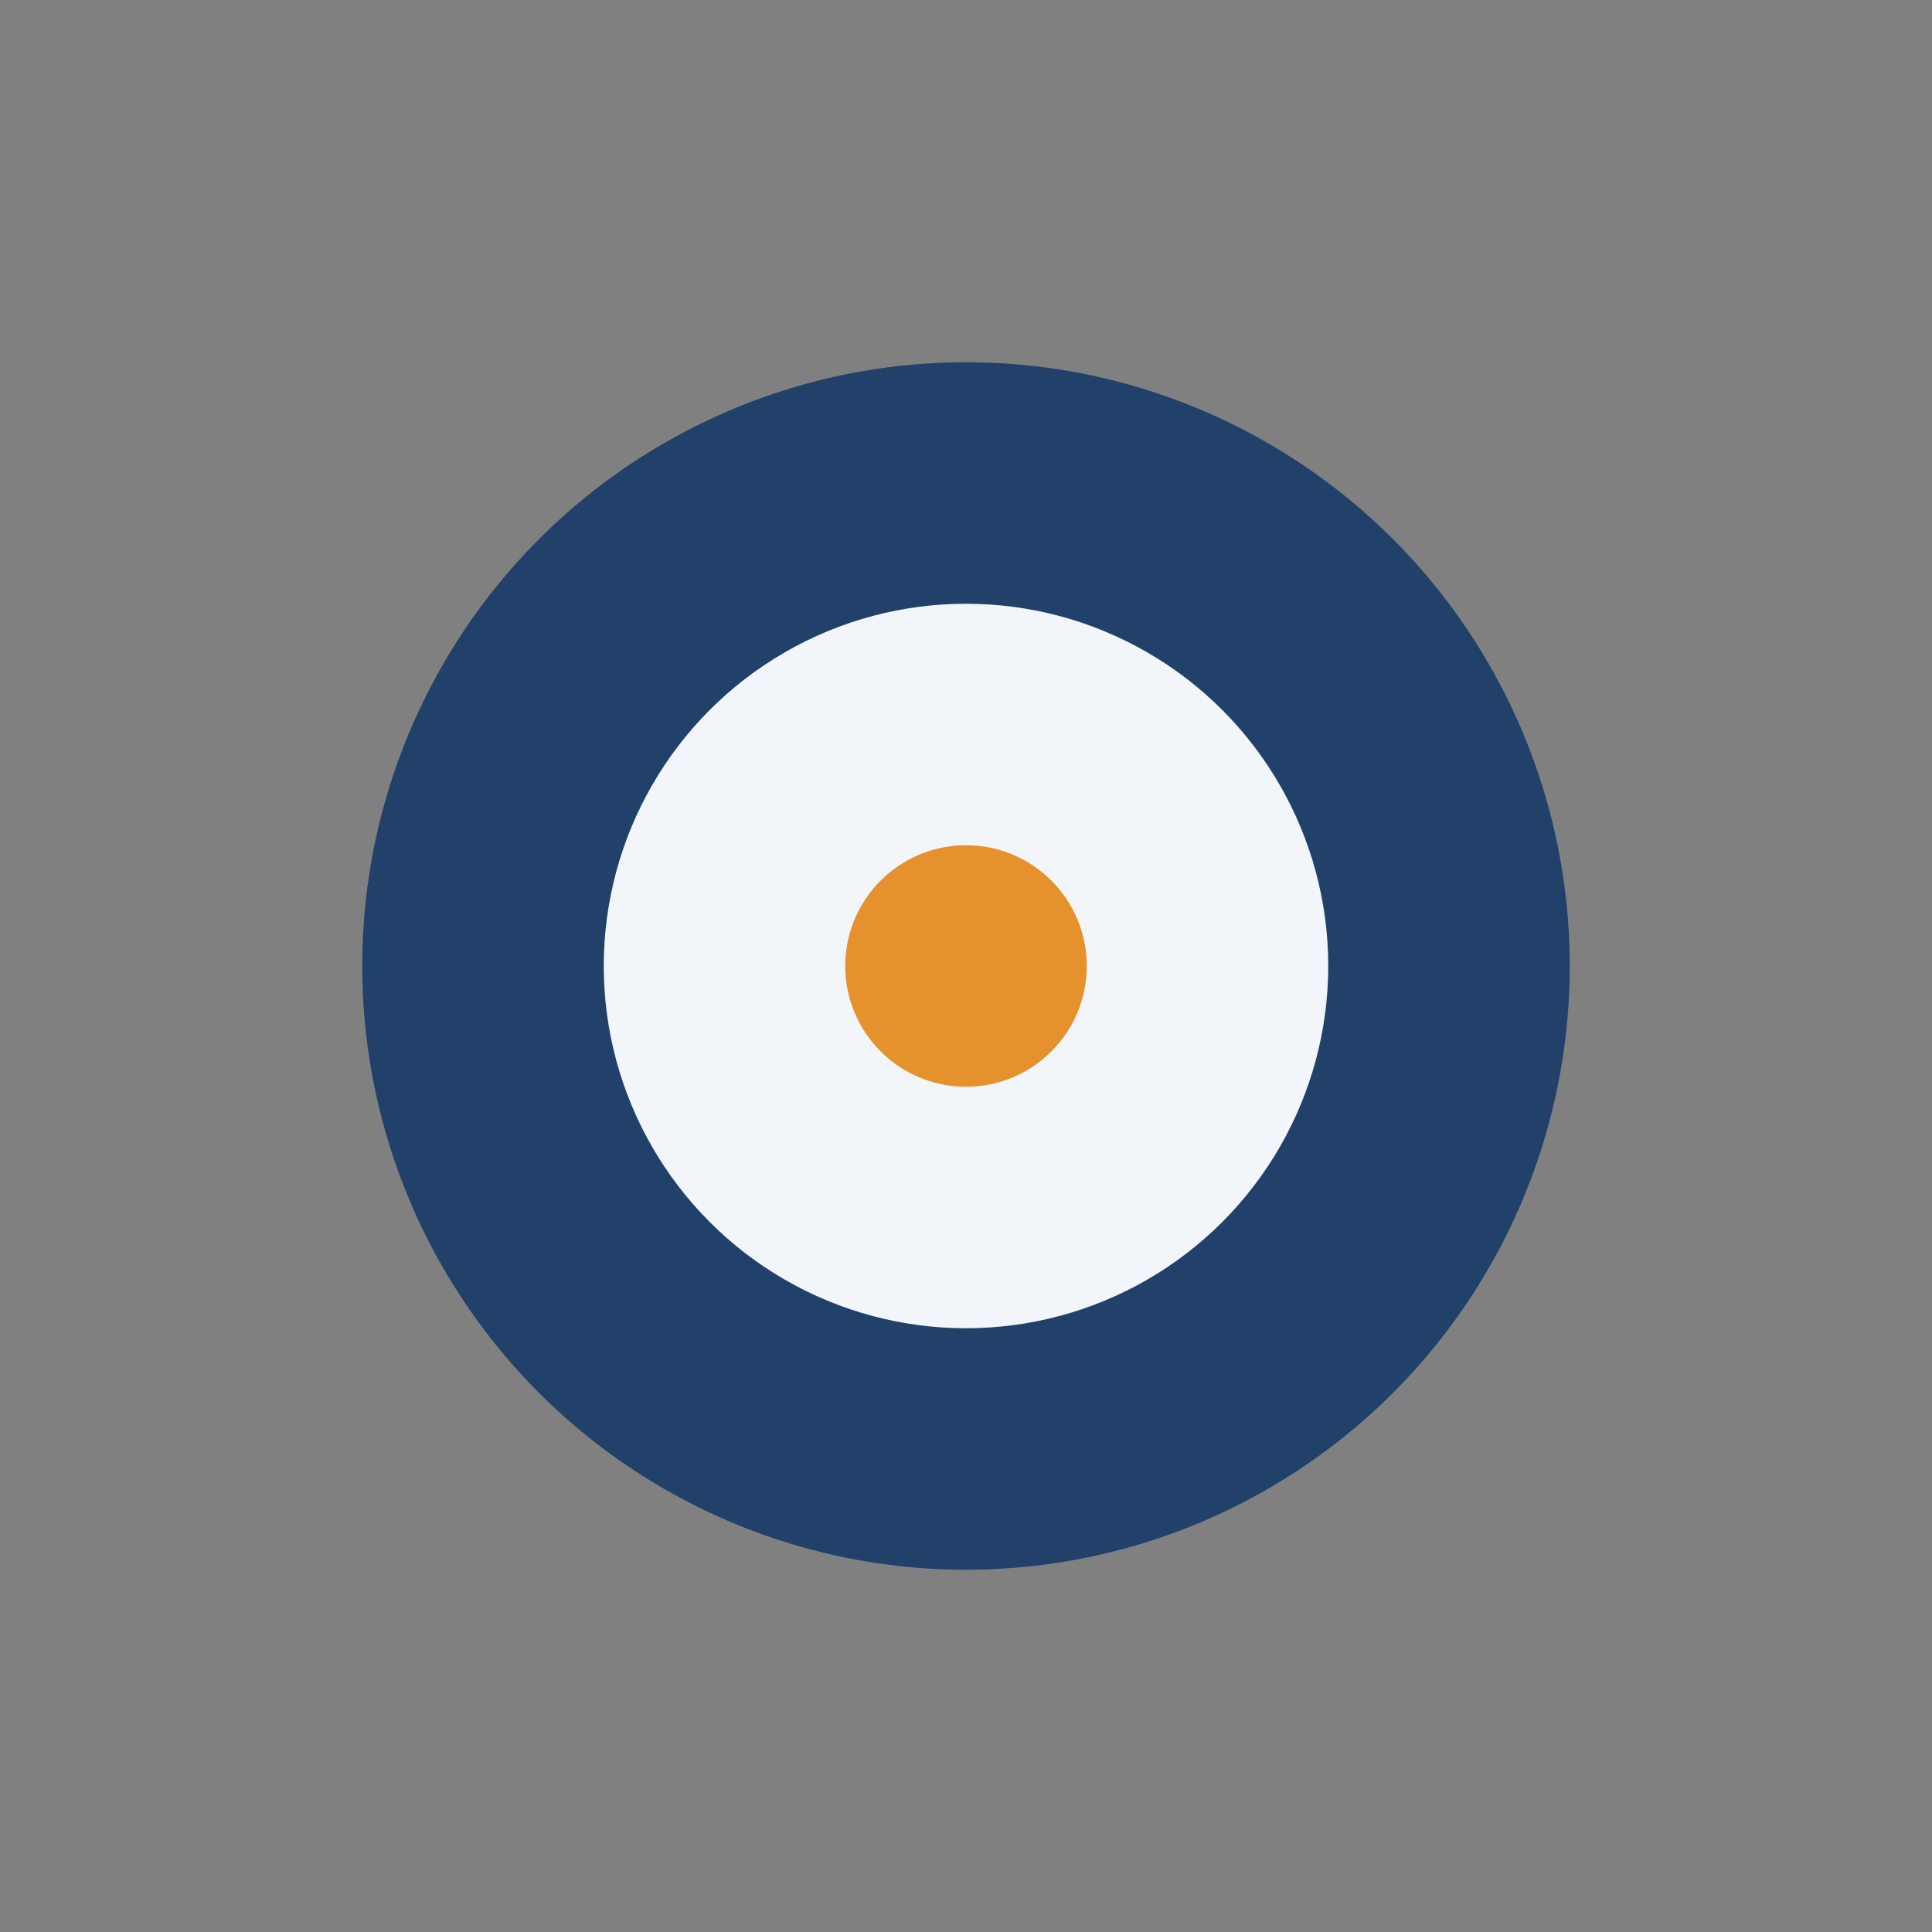 <?xml version="1.0" encoding="UTF-8"?>
<svg xmlns="http://www.w3.org/2000/svg" width="32" height="32" viewBox="0 0 32 32"><rect x="0" y="0" width="32" height="32" fill="#808080" stroke="none"/><circle cx="16" cy="16" r="10" fill="#21406A"/><circle cx="16" cy="16" r="6" fill="#F2F5F9"/><circle cx="16" cy="16" r="2" fill="#E5912C"/></svg>